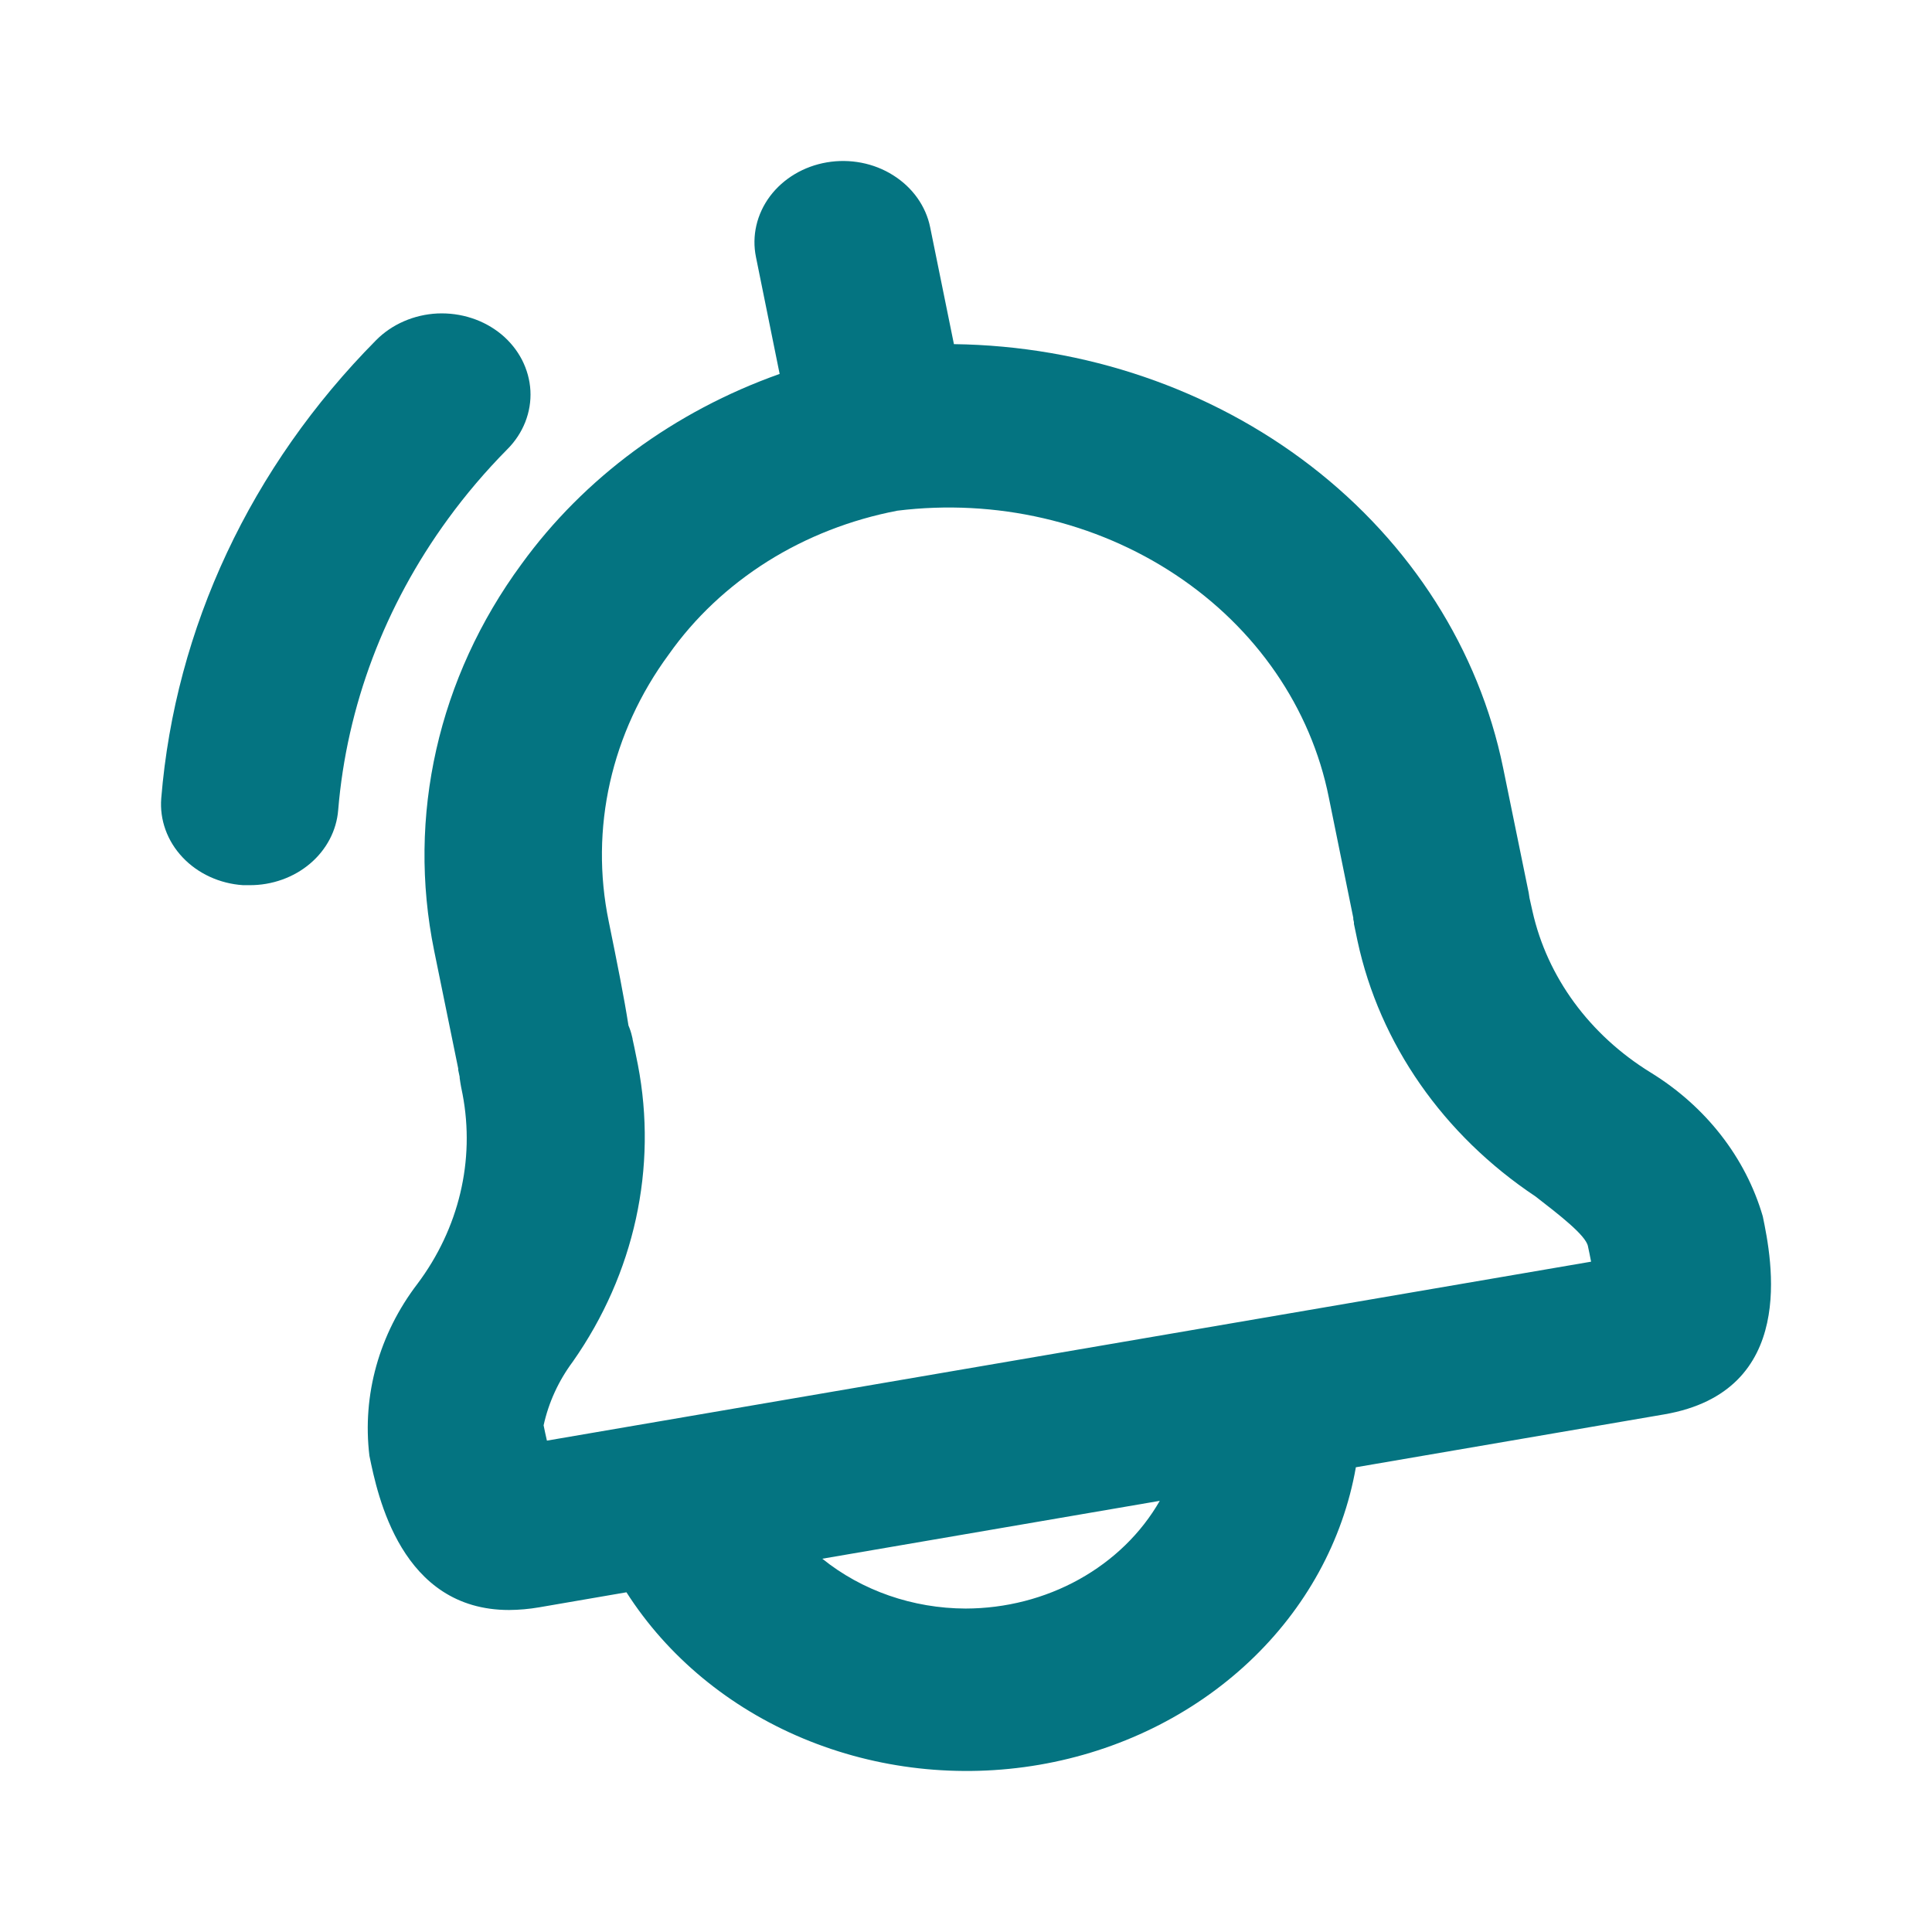 <svg width="24" height="24" viewBox="0 0 24 24" fill="none" xmlns="http://www.w3.org/2000/svg">
<path d="M21.898 15.11C21.685 14.379 21.189 13.743 20.503 13.322C19.747 12.856 19.22 12.138 19.037 11.32C19.028 11.276 19.015 11.219 19 11.155L18.99 11.09L18.672 9.537C18.372 8.073 17.529 6.749 16.286 5.79C15.042 4.831 13.475 4.296 11.85 4.275L11.555 2.824C11.502 2.561 11.336 2.328 11.095 2.177C10.855 2.025 10.558 1.968 10.271 2.017C9.984 2.066 9.73 2.218 9.565 2.438C9.4 2.659 9.337 2.931 9.391 3.194L9.685 4.645C8.375 5.11 7.255 5.936 6.478 7.008C5.443 8.416 5.053 10.14 5.393 11.809L5.692 13.273V13.291L5.71 13.377V13.39C5.721 13.472 5.735 13.541 5.746 13.592C5.903 14.415 5.701 15.261 5.185 15.949C4.71 16.571 4.498 17.33 4.589 18.084C4.69 18.578 4.983 20 6.324 20C6.449 19.999 6.573 19.988 6.696 19.967L7.782 19.78C8.292 20.578 9.058 21.212 9.975 21.595C10.893 21.979 11.918 22.093 12.909 21.923C13.9 21.753 14.81 21.307 15.515 20.645C16.219 19.984 16.683 19.139 16.843 18.227L20.674 17.57C22.339 17.283 22.009 15.646 21.898 15.11ZM11.995 19.982C11.34 19.98 10.707 19.76 10.215 19.363L14.407 18.644C14.176 19.047 13.829 19.384 13.404 19.62C12.979 19.856 12.492 19.981 11.995 19.982ZM6.794 17.896C6.778 17.83 6.765 17.763 6.753 17.706C6.815 17.422 6.939 17.152 7.117 16.913C7.882 15.821 8.17 14.505 7.924 13.227L7.88 13.01L7.858 12.909V12.903L7.85 12.87C7.84 12.825 7.825 12.781 7.807 12.739C7.754 12.397 7.669 11.973 7.562 11.447C7.324 10.294 7.592 9.101 8.309 8.128C8.63 7.673 9.046 7.282 9.533 6.975C10.02 6.669 10.569 6.455 11.147 6.344C12.369 6.193 13.607 6.478 14.605 7.141C15.604 7.804 16.285 8.794 16.507 9.906L16.811 11.401V11.42L16.819 11.456V11.476L16.864 11.691C17.139 12.966 17.928 14.099 19.075 14.863C19.368 15.09 19.7 15.346 19.726 15.481C19.738 15.539 19.753 15.606 19.765 15.673L6.794 17.896Z" fill="#047481"/>
<path d="M6.303 5.58C6.401 5.482 6.476 5.367 6.525 5.243C6.574 5.118 6.596 4.986 6.589 4.853C6.582 4.721 6.546 4.591 6.485 4.471C6.423 4.351 6.336 4.243 6.229 4.154C6.121 4.065 5.996 3.996 5.86 3.952C5.723 3.907 5.579 3.888 5.434 3.894C5.29 3.901 5.148 3.934 5.017 3.991C4.886 4.048 4.769 4.128 4.672 4.226C3.115 5.798 2.176 7.801 2.003 9.918C1.982 10.184 2.077 10.448 2.268 10.65C2.458 10.852 2.729 10.977 3.02 10.996H3.101C3.379 10.997 3.648 10.901 3.852 10.728C4.056 10.555 4.181 10.317 4.201 10.063C4.308 8.771 4.778 7.526 5.564 6.448C5.786 6.143 6.034 5.852 6.303 5.58Z" fill="#047481"/>
</svg>
